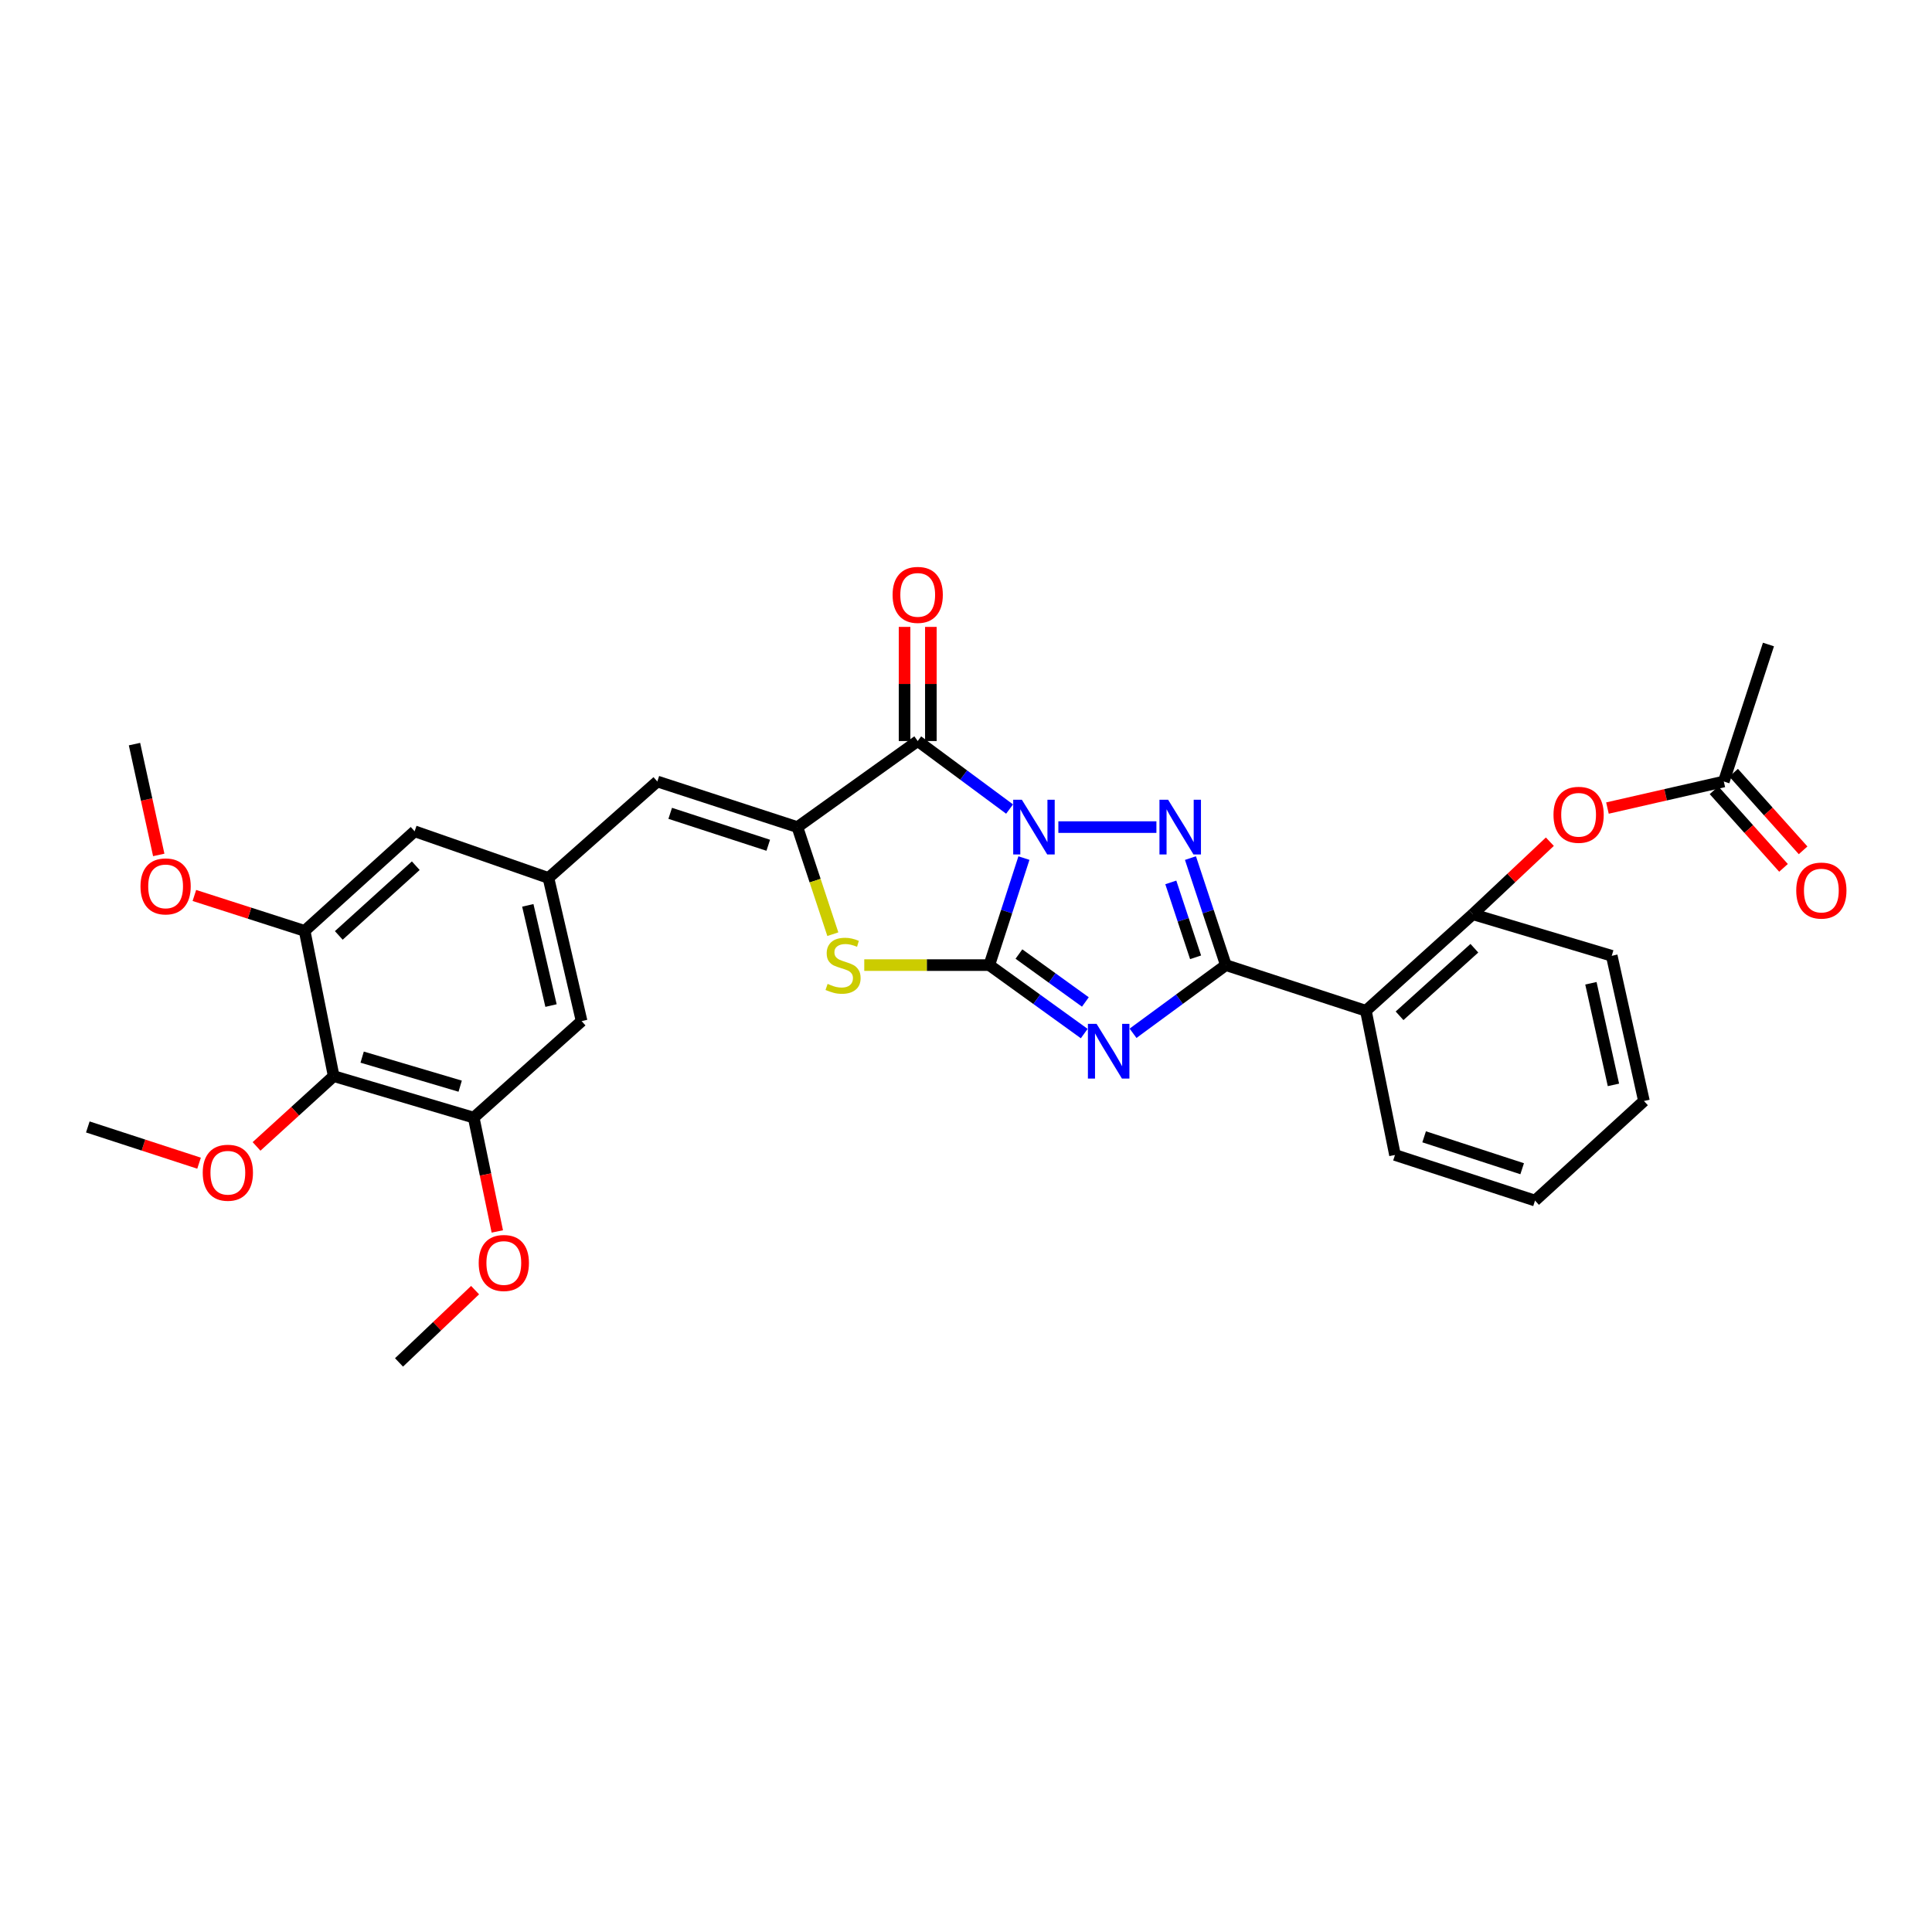 <?xml version='1.0' encoding='iso-8859-1'?>
<svg version='1.1' baseProfile='full'
              xmlns='http://www.w3.org/2000/svg'
                      xmlns:rdkit='http://www.rdkit.org/xml'
                      xmlns:xlink='http://www.w3.org/1999/xlink'
                  xml:space='preserve'
width='1000px' height='1000px' viewBox='0 0 1000 1000'>
<!-- END OF HEADER -->
<rect style='opacity:1.0;fill:#FFFFFF;stroke:none' width='1000' height='1000' x='0' y='0'> </rect>
<path class='bond-0' d='M 529.984,444.143 L 521.025,471.84' style='fill:none;fill-rule:evenodd;stroke:#0000FF;stroke-width:6px;stroke-linecap:butt;stroke-linejoin:miter;stroke-opacity:1' />
<path class='bond-0' d='M 521.025,471.84 L 512.065,499.537' style='fill:none;fill-rule:evenodd;stroke:#000000;stroke-width:6px;stroke-linecap:butt;stroke-linejoin:miter;stroke-opacity:1' />
<path class='bond-2' d='M 547.805,428.106 L 598.558,428.106' style='fill:none;fill-rule:evenodd;stroke:#0000FF;stroke-width:6px;stroke-linecap:butt;stroke-linejoin:miter;stroke-opacity:1' />
<path class='bond-4' d='M 522.56,418.767 L 498.784,401.161' style='fill:none;fill-rule:evenodd;stroke:#0000FF;stroke-width:6px;stroke-linecap:butt;stroke-linejoin:miter;stroke-opacity:1' />
<path class='bond-4' d='M 498.784,401.161 L 475.007,383.555' style='fill:none;fill-rule:evenodd;stroke:#000000;stroke-width:6px;stroke-linecap:butt;stroke-linejoin:miter;stroke-opacity:1' />
<path class='bond-1' d='M 512.065,499.537 L 536.63,517.256' style='fill:none;fill-rule:evenodd;stroke:#000000;stroke-width:6px;stroke-linecap:butt;stroke-linejoin:miter;stroke-opacity:1' />
<path class='bond-1' d='M 536.63,517.256 L 561.196,534.975' style='fill:none;fill-rule:evenodd;stroke:#0000FF;stroke-width:6px;stroke-linecap:butt;stroke-linejoin:miter;stroke-opacity:1' />
<path class='bond-1' d='M 527.396,493.814 L 544.592,506.217' style='fill:none;fill-rule:evenodd;stroke:#000000;stroke-width:6px;stroke-linecap:butt;stroke-linejoin:miter;stroke-opacity:1' />
<path class='bond-1' d='M 544.592,506.217 L 561.788,518.621' style='fill:none;fill-rule:evenodd;stroke:#0000FF;stroke-width:6px;stroke-linecap:butt;stroke-linejoin:miter;stroke-opacity:1' />
<path class='bond-6' d='M 512.065,499.537 L 479.703,499.537' style='fill:none;fill-rule:evenodd;stroke:#000000;stroke-width:6px;stroke-linecap:butt;stroke-linejoin:miter;stroke-opacity:1' />
<path class='bond-6' d='M 479.703,499.537 L 447.342,499.537' style='fill:none;fill-rule:evenodd;stroke:#CCCC00;stroke-width:6px;stroke-linecap:butt;stroke-linejoin:miter;stroke-opacity:1' />
<path class='bond-31' d='M 586.462,534.824 L 610.483,517.18' style='fill:none;fill-rule:evenodd;stroke:#0000FF;stroke-width:6px;stroke-linecap:butt;stroke-linejoin:miter;stroke-opacity:1' />
<path class='bond-31' d='M 610.483,517.18 L 634.504,499.537' style='fill:none;fill-rule:evenodd;stroke:#000000;stroke-width:6px;stroke-linecap:butt;stroke-linejoin:miter;stroke-opacity:1' />
<path class='bond-3' d='M 616.181,444.147 L 625.342,471.842' style='fill:none;fill-rule:evenodd;stroke:#0000FF;stroke-width:6px;stroke-linecap:butt;stroke-linejoin:miter;stroke-opacity:1' />
<path class='bond-3' d='M 625.342,471.842 L 634.504,499.537' style='fill:none;fill-rule:evenodd;stroke:#000000;stroke-width:6px;stroke-linecap:butt;stroke-linejoin:miter;stroke-opacity:1' />
<path class='bond-3' d='M 606.008,456.73 L 612.421,476.116' style='fill:none;fill-rule:evenodd;stroke:#0000FF;stroke-width:6px;stroke-linecap:butt;stroke-linejoin:miter;stroke-opacity:1' />
<path class='bond-3' d='M 612.421,476.116 L 618.834,495.502' style='fill:none;fill-rule:evenodd;stroke:#000000;stroke-width:6px;stroke-linecap:butt;stroke-linejoin:miter;stroke-opacity:1' />
<path class='bond-7' d='M 634.504,499.537 L 706.986,523.165' style='fill:none;fill-rule:evenodd;stroke:#000000;stroke-width:6px;stroke-linecap:butt;stroke-linejoin:miter;stroke-opacity:1' />
<path class='bond-5' d='M 475.007,383.555 L 412.733,428.106' style='fill:none;fill-rule:evenodd;stroke:#000000;stroke-width:6px;stroke-linecap:butt;stroke-linejoin:miter;stroke-opacity:1' />
<path class='bond-15' d='M 481.812,383.555 L 481.812,354.019' style='fill:none;fill-rule:evenodd;stroke:#000000;stroke-width:6px;stroke-linecap:butt;stroke-linejoin:miter;stroke-opacity:1' />
<path class='bond-15' d='M 481.812,354.019 L 481.812,324.483' style='fill:none;fill-rule:evenodd;stroke:#FF0000;stroke-width:6px;stroke-linecap:butt;stroke-linejoin:miter;stroke-opacity:1' />
<path class='bond-15' d='M 468.202,383.555 L 468.202,354.019' style='fill:none;fill-rule:evenodd;stroke:#000000;stroke-width:6px;stroke-linecap:butt;stroke-linejoin:miter;stroke-opacity:1' />
<path class='bond-15' d='M 468.202,354.019 L 468.202,324.483' style='fill:none;fill-rule:evenodd;stroke:#FF0000;stroke-width:6px;stroke-linecap:butt;stroke-linejoin:miter;stroke-opacity:1' />
<path class='bond-8' d='M 412.733,428.106 L 340.236,404.5' style='fill:none;fill-rule:evenodd;stroke:#000000;stroke-width:6px;stroke-linecap:butt;stroke-linejoin:miter;stroke-opacity:1' />
<path class='bond-8' d='M 397.645,437.506 L 346.897,420.982' style='fill:none;fill-rule:evenodd;stroke:#000000;stroke-width:6px;stroke-linecap:butt;stroke-linejoin:miter;stroke-opacity:1' />
<path class='bond-32' d='M 412.733,428.106 L 421.904,455.821' style='fill:none;fill-rule:evenodd;stroke:#000000;stroke-width:6px;stroke-linecap:butt;stroke-linejoin:miter;stroke-opacity:1' />
<path class='bond-32' d='M 421.904,455.821 L 431.075,483.536' style='fill:none;fill-rule:evenodd;stroke:#CCCC00;stroke-width:6px;stroke-linecap:butt;stroke-linejoin:miter;stroke-opacity:1' />
<path class='bond-10' d='M 706.986,523.165 L 762.311,473.208' style='fill:none;fill-rule:evenodd;stroke:#000000;stroke-width:6px;stroke-linecap:butt;stroke-linejoin:miter;stroke-opacity:1' />
<path class='bond-10' d='M 724.406,525.773 L 763.133,490.803' style='fill:none;fill-rule:evenodd;stroke:#000000;stroke-width:6px;stroke-linecap:butt;stroke-linejoin:miter;stroke-opacity:1' />
<path class='bond-23' d='M 706.986,523.165 L 722.04,597.81' style='fill:none;fill-rule:evenodd;stroke:#000000;stroke-width:6px;stroke-linecap:butt;stroke-linejoin:miter;stroke-opacity:1' />
<path class='bond-13' d='M 340.236,404.5 L 283.875,454.426' style='fill:none;fill-rule:evenodd;stroke:#000000;stroke-width:6px;stroke-linecap:butt;stroke-linejoin:miter;stroke-opacity:1' />
<path class='bond-9' d='M 172.71,556.994 L 245.192,578.476' style='fill:none;fill-rule:evenodd;stroke:#000000;stroke-width:6px;stroke-linecap:butt;stroke-linejoin:miter;stroke-opacity:1' />
<path class='bond-9' d='M 187.45,547.167 L 238.187,562.204' style='fill:none;fill-rule:evenodd;stroke:#000000;stroke-width:6px;stroke-linecap:butt;stroke-linejoin:miter;stroke-opacity:1' />
<path class='bond-20' d='M 172.71,556.994 L 152.75,575.188' style='fill:none;fill-rule:evenodd;stroke:#000000;stroke-width:6px;stroke-linecap:butt;stroke-linejoin:miter;stroke-opacity:1' />
<path class='bond-20' d='M 152.75,575.188 L 132.789,593.382' style='fill:none;fill-rule:evenodd;stroke:#FF0000;stroke-width:6px;stroke-linecap:butt;stroke-linejoin:miter;stroke-opacity:1' />
<path class='bond-33' d='M 172.71,556.994 L 157.686,481.821' style='fill:none;fill-rule:evenodd;stroke:#000000;stroke-width:6px;stroke-linecap:butt;stroke-linejoin:miter;stroke-opacity:1' />
<path class='bond-14' d='M 762.311,473.208 L 782.258,454.435' style='fill:none;fill-rule:evenodd;stroke:#000000;stroke-width:6px;stroke-linecap:butt;stroke-linejoin:miter;stroke-opacity:1' />
<path class='bond-14' d='M 782.258,454.435 L 802.204,435.661' style='fill:none;fill-rule:evenodd;stroke:#FF0000;stroke-width:6px;stroke-linecap:butt;stroke-linejoin:miter;stroke-opacity:1' />
<path class='bond-24' d='M 762.311,473.208 L 834.241,494.72' style='fill:none;fill-rule:evenodd;stroke:#000000;stroke-width:6px;stroke-linecap:butt;stroke-linejoin:miter;stroke-opacity:1' />
<path class='bond-11' d='M 157.686,481.821 L 214.607,430.268' style='fill:none;fill-rule:evenodd;stroke:#000000;stroke-width:6px;stroke-linecap:butt;stroke-linejoin:miter;stroke-opacity:1' />
<path class='bond-11' d='M 175.36,484.176 L 215.205,448.089' style='fill:none;fill-rule:evenodd;stroke:#000000;stroke-width:6px;stroke-linecap:butt;stroke-linejoin:miter;stroke-opacity:1' />
<path class='bond-22' d='M 157.686,481.821 L 129.147,472.657' style='fill:none;fill-rule:evenodd;stroke:#000000;stroke-width:6px;stroke-linecap:butt;stroke-linejoin:miter;stroke-opacity:1' />
<path class='bond-22' d='M 129.147,472.657 L 100.608,463.494' style='fill:none;fill-rule:evenodd;stroke:#FF0000;stroke-width:6px;stroke-linecap:butt;stroke-linejoin:miter;stroke-opacity:1' />
<path class='bond-12' d='M 245.192,578.476 L 301.039,528.519' style='fill:none;fill-rule:evenodd;stroke:#000000;stroke-width:6px;stroke-linecap:butt;stroke-linejoin:miter;stroke-opacity:1' />
<path class='bond-21' d='M 245.192,578.476 L 251.3,607.935' style='fill:none;fill-rule:evenodd;stroke:#000000;stroke-width:6px;stroke-linecap:butt;stroke-linejoin:miter;stroke-opacity:1' />
<path class='bond-21' d='M 251.3,607.935 L 257.408,637.395' style='fill:none;fill-rule:evenodd;stroke:#FF0000;stroke-width:6px;stroke-linecap:butt;stroke-linejoin:miter;stroke-opacity:1' />
<path class='bond-17' d='M 283.875,454.426 L 214.607,430.268' style='fill:none;fill-rule:evenodd;stroke:#000000;stroke-width:6px;stroke-linecap:butt;stroke-linejoin:miter;stroke-opacity:1' />
<path class='bond-18' d='M 283.875,454.426 L 301.039,528.519' style='fill:none;fill-rule:evenodd;stroke:#000000;stroke-width:6px;stroke-linecap:butt;stroke-linejoin:miter;stroke-opacity:1' />
<path class='bond-18' d='M 273.19,468.612 L 285.205,520.476' style='fill:none;fill-rule:evenodd;stroke:#000000;stroke-width:6px;stroke-linecap:butt;stroke-linejoin:miter;stroke-opacity:1' />
<path class='bond-16' d='M 832.012,418.249 L 862.127,411.374' style='fill:none;fill-rule:evenodd;stroke:#FF0000;stroke-width:6px;stroke-linecap:butt;stroke-linejoin:miter;stroke-opacity:1' />
<path class='bond-16' d='M 862.127,411.374 L 892.243,404.5' style='fill:none;fill-rule:evenodd;stroke:#000000;stroke-width:6px;stroke-linecap:butt;stroke-linejoin:miter;stroke-opacity:1' />
<path class='bond-19' d='M 887.174,409.039 L 905.158,429.122' style='fill:none;fill-rule:evenodd;stroke:#000000;stroke-width:6px;stroke-linecap:butt;stroke-linejoin:miter;stroke-opacity:1' />
<path class='bond-19' d='M 905.158,429.122 L 923.142,449.204' style='fill:none;fill-rule:evenodd;stroke:#FF0000;stroke-width:6px;stroke-linecap:butt;stroke-linejoin:miter;stroke-opacity:1' />
<path class='bond-19' d='M 897.312,399.96 L 915.297,420.042' style='fill:none;fill-rule:evenodd;stroke:#000000;stroke-width:6px;stroke-linecap:butt;stroke-linejoin:miter;stroke-opacity:1' />
<path class='bond-19' d='M 915.297,420.042 L 933.281,440.124' style='fill:none;fill-rule:evenodd;stroke:#FF0000;stroke-width:6px;stroke-linecap:butt;stroke-linejoin:miter;stroke-opacity:1' />
<path class='bond-25' d='M 892.243,404.5 L 915.35,333.598' style='fill:none;fill-rule:evenodd;stroke:#000000;stroke-width:6px;stroke-linecap:butt;stroke-linejoin:miter;stroke-opacity:1' />
<path class='bond-26' d='M 103.031,602.065 L 74.243,592.686' style='fill:none;fill-rule:evenodd;stroke:#FF0000;stroke-width:6px;stroke-linecap:butt;stroke-linejoin:miter;stroke-opacity:1' />
<path class='bond-26' d='M 74.243,592.686 L 45.455,583.307' style='fill:none;fill-rule:evenodd;stroke:#000000;stroke-width:6px;stroke-linecap:butt;stroke-linejoin:miter;stroke-opacity:1' />
<path class='bond-27' d='M 245.905,667.767 L 226.218,686.477' style='fill:none;fill-rule:evenodd;stroke:#FF0000;stroke-width:6px;stroke-linecap:butt;stroke-linejoin:miter;stroke-opacity:1' />
<path class='bond-27' d='M 226.218,686.477 L 206.531,705.187' style='fill:none;fill-rule:evenodd;stroke:#000000;stroke-width:6px;stroke-linecap:butt;stroke-linejoin:miter;stroke-opacity:1' />
<path class='bond-28' d='M 82.171,442.511 L 75.892,413.831' style='fill:none;fill-rule:evenodd;stroke:#FF0000;stroke-width:6px;stroke-linecap:butt;stroke-linejoin:miter;stroke-opacity:1' />
<path class='bond-28' d='M 75.892,413.831 L 69.613,385.15' style='fill:none;fill-rule:evenodd;stroke:#000000;stroke-width:6px;stroke-linecap:butt;stroke-linejoin:miter;stroke-opacity:1' />
<path class='bond-29' d='M 722.04,597.81 L 794.529,621.416' style='fill:none;fill-rule:evenodd;stroke:#000000;stroke-width:6px;stroke-linecap:butt;stroke-linejoin:miter;stroke-opacity:1' />
<path class='bond-29' d='M 737.128,588.409 L 787.87,604.934' style='fill:none;fill-rule:evenodd;stroke:#000000;stroke-width:6px;stroke-linecap:butt;stroke-linejoin:miter;stroke-opacity:1' />
<path class='bond-34' d='M 834.241,494.72 L 850.898,569.863' style='fill:none;fill-rule:evenodd;stroke:#000000;stroke-width:6px;stroke-linecap:butt;stroke-linejoin:miter;stroke-opacity:1' />
<path class='bond-34' d='M 823.452,508.937 L 835.112,561.537' style='fill:none;fill-rule:evenodd;stroke:#000000;stroke-width:6px;stroke-linecap:butt;stroke-linejoin:miter;stroke-opacity:1' />
<path class='bond-30' d='M 794.529,621.416 L 850.898,569.863' style='fill:none;fill-rule:evenodd;stroke:#000000;stroke-width:6px;stroke-linecap:butt;stroke-linejoin:miter;stroke-opacity:1' />
<path  class='atom-0' d='M 528.912 413.946
L 538.192 428.946
Q 539.112 430.426, 540.592 433.106
Q 542.072 435.786, 542.152 435.946
L 542.152 413.946
L 545.912 413.946
L 545.912 442.266
L 542.032 442.266
L 532.072 425.866
Q 530.912 423.946, 529.672 421.746
Q 528.472 419.546, 528.112 418.866
L 528.112 442.266
L 524.432 442.266
L 524.432 413.946
L 528.912 413.946
' fill='#0000FF'/>
<path  class='atom-2' d='M 567.58 529.935
L 576.86 544.935
Q 577.78 546.415, 579.26 549.095
Q 580.74 551.775, 580.82 551.935
L 580.82 529.935
L 584.58 529.935
L 584.58 558.255
L 580.7 558.255
L 570.74 541.855
Q 569.58 539.935, 568.34 537.735
Q 567.14 535.535, 566.78 534.855
L 566.78 558.255
L 563.1 558.255
L 563.1 529.935
L 567.58 529.935
' fill='#0000FF'/>
<path  class='atom-3' d='M 604.615 413.946
L 613.895 428.946
Q 614.815 430.426, 616.295 433.106
Q 617.775 435.786, 617.855 435.946
L 617.855 413.946
L 621.615 413.946
L 621.615 442.266
L 617.735 442.266
L 607.775 425.866
Q 606.615 423.946, 605.375 421.746
Q 604.175 419.546, 603.815 418.866
L 603.815 442.266
L 600.135 442.266
L 600.135 413.946
L 604.615 413.946
' fill='#0000FF'/>
<path  class='atom-7' d='M 428.37 509.257
Q 428.69 509.377, 430.01 509.937
Q 431.33 510.497, 432.77 510.857
Q 434.25 511.177, 435.69 511.177
Q 438.37 511.177, 439.93 509.897
Q 441.49 508.577, 441.49 506.297
Q 441.49 504.737, 440.69 503.777
Q 439.93 502.817, 438.73 502.297
Q 437.53 501.777, 435.53 501.177
Q 433.01 500.417, 431.49 499.697
Q 430.01 498.977, 428.93 497.457
Q 427.89 495.937, 427.89 493.377
Q 427.89 489.817, 430.29 487.617
Q 432.73 485.417, 437.53 485.417
Q 440.81 485.417, 444.53 486.977
L 443.61 490.057
Q 440.21 488.657, 437.65 488.657
Q 434.89 488.657, 433.37 489.817
Q 431.85 490.937, 431.89 492.897
Q 431.89 494.417, 432.65 495.337
Q 433.45 496.257, 434.57 496.777
Q 435.73 497.297, 437.65 497.897
Q 440.21 498.697, 441.73 499.497
Q 443.25 500.297, 444.33 501.937
Q 445.45 503.537, 445.45 506.297
Q 445.45 510.217, 442.81 512.337
Q 440.21 514.417, 435.85 514.417
Q 433.33 514.417, 431.41 513.857
Q 429.53 513.337, 427.29 512.417
L 428.37 509.257
' fill='#CCCC00'/>
<path  class='atom-15' d='M 804.084 421.736
Q 804.084 414.936, 807.444 411.136
Q 810.804 407.336, 817.084 407.336
Q 823.364 407.336, 826.724 411.136
Q 830.084 414.936, 830.084 421.736
Q 830.084 428.616, 826.684 432.536
Q 823.284 436.416, 817.084 436.416
Q 810.844 436.416, 807.444 432.536
Q 804.084 428.656, 804.084 421.736
M 817.084 433.216
Q 821.404 433.216, 823.724 430.336
Q 826.084 427.416, 826.084 421.736
Q 826.084 416.176, 823.724 413.376
Q 821.404 410.536, 817.084 410.536
Q 812.764 410.536, 810.404 413.336
Q 808.084 416.136, 808.084 421.736
Q 808.084 427.456, 810.404 430.336
Q 812.764 433.216, 817.084 433.216
' fill='#FF0000'/>
<path  class='atom-16' d='M 462.007 307.909
Q 462.007 301.109, 465.367 297.309
Q 468.727 293.509, 475.007 293.509
Q 481.287 293.509, 484.647 297.309
Q 488.007 301.109, 488.007 307.909
Q 488.007 314.789, 484.607 318.709
Q 481.207 322.589, 475.007 322.589
Q 468.767 322.589, 465.367 318.709
Q 462.007 314.829, 462.007 307.909
M 475.007 319.389
Q 479.327 319.389, 481.647 316.509
Q 484.007 313.589, 484.007 307.909
Q 484.007 302.349, 481.647 299.549
Q 479.327 296.709, 475.007 296.709
Q 470.687 296.709, 468.327 299.509
Q 466.007 302.309, 466.007 307.909
Q 466.007 313.629, 468.327 316.509
Q 470.687 319.389, 475.007 319.389
' fill='#FF0000'/>
<path  class='atom-20' d='M 929.729 460.956
Q 929.729 454.156, 933.089 450.356
Q 936.449 446.556, 942.729 446.556
Q 949.009 446.556, 952.369 450.356
Q 955.729 454.156, 955.729 460.956
Q 955.729 467.836, 952.329 471.756
Q 948.929 475.636, 942.729 475.636
Q 936.489 475.636, 933.089 471.756
Q 929.729 467.876, 929.729 460.956
M 942.729 472.436
Q 947.049 472.436, 949.369 469.556
Q 951.729 466.636, 951.729 460.956
Q 951.729 455.396, 949.369 452.596
Q 947.049 449.756, 942.729 449.756
Q 938.409 449.756, 936.049 452.556
Q 933.729 455.356, 933.729 460.956
Q 933.729 466.676, 936.049 469.556
Q 938.409 472.436, 942.729 472.436
' fill='#FF0000'/>
<path  class='atom-21' d='M 104.936 607.001
Q 104.936 600.201, 108.296 596.401
Q 111.656 592.601, 117.936 592.601
Q 124.216 592.601, 127.576 596.401
Q 130.936 600.201, 130.936 607.001
Q 130.936 613.881, 127.536 617.801
Q 124.136 621.681, 117.936 621.681
Q 111.696 621.681, 108.296 617.801
Q 104.936 613.921, 104.936 607.001
M 117.936 618.481
Q 122.256 618.481, 124.576 615.601
Q 126.936 612.681, 126.936 607.001
Q 126.936 601.441, 124.576 598.641
Q 122.256 595.801, 117.936 595.801
Q 113.616 595.801, 111.256 598.601
Q 108.936 601.401, 108.936 607.001
Q 108.936 612.721, 111.256 615.601
Q 113.616 618.481, 117.936 618.481
' fill='#FF0000'/>
<path  class='atom-22' d='M 247.775 653.714
Q 247.775 646.914, 251.135 643.114
Q 254.495 639.314, 260.775 639.314
Q 267.055 639.314, 270.415 643.114
Q 273.775 646.914, 273.775 653.714
Q 273.775 660.594, 270.375 664.514
Q 266.975 668.394, 260.775 668.394
Q 254.535 668.394, 251.135 664.514
Q 247.775 660.634, 247.775 653.714
M 260.775 665.194
Q 265.095 665.194, 267.415 662.314
Q 269.775 659.394, 269.775 653.714
Q 269.775 648.154, 267.415 645.354
Q 265.095 642.514, 260.775 642.514
Q 256.455 642.514, 254.095 645.314
Q 251.775 648.114, 251.775 653.714
Q 251.775 659.434, 254.095 662.314
Q 256.455 665.194, 260.775 665.194
' fill='#FF0000'/>
<path  class='atom-23' d='M 72.718 458.794
Q 72.718 451.994, 76.078 448.194
Q 79.438 444.394, 85.718 444.394
Q 91.998 444.394, 95.358 448.194
Q 98.718 451.994, 98.718 458.794
Q 98.718 465.674, 95.318 469.594
Q 91.918 473.474, 85.718 473.474
Q 79.478 473.474, 76.078 469.594
Q 72.718 465.714, 72.718 458.794
M 85.718 470.274
Q 90.038 470.274, 92.358 467.394
Q 94.718 464.474, 94.718 458.794
Q 94.718 453.234, 92.358 450.434
Q 90.038 447.594, 85.718 447.594
Q 81.398 447.594, 79.038 450.394
Q 76.718 453.194, 76.718 458.794
Q 76.718 464.514, 79.038 467.394
Q 81.398 470.274, 85.718 470.274
' fill='#FF0000'/>
</svg>

